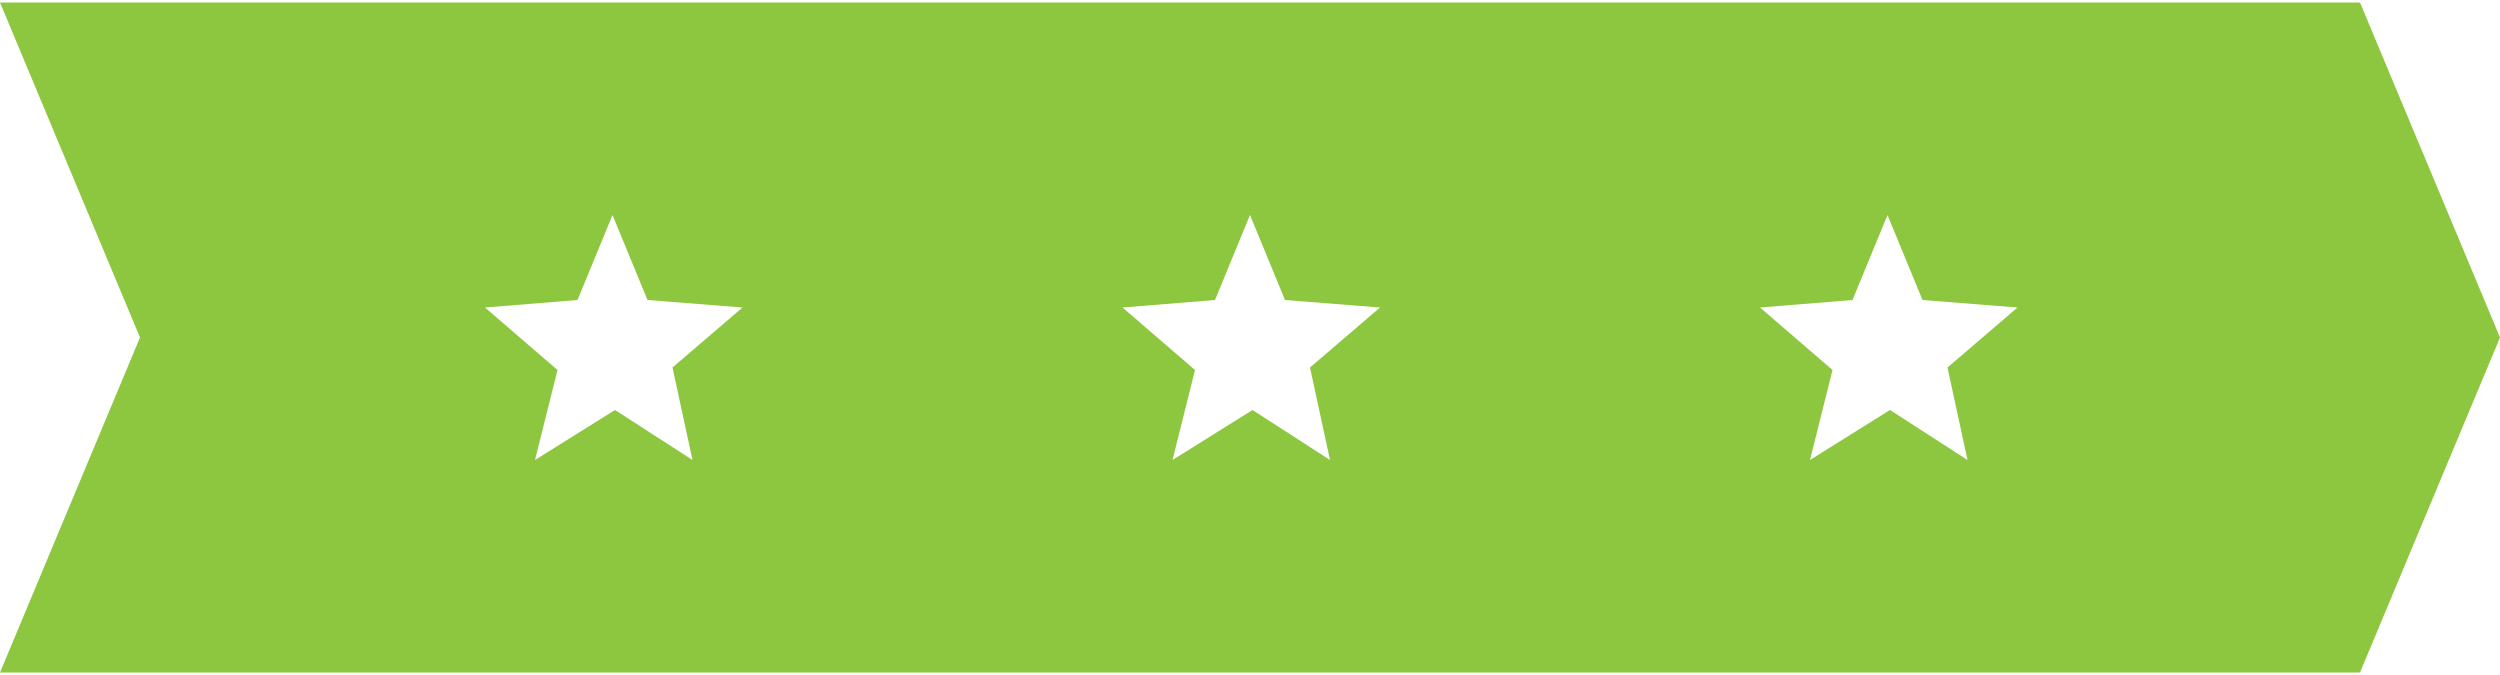 <?xml version="1.0" encoding="utf-8"?>
<!-- Generator: Adobe Illustrator 27.5.0, SVG Export Plug-In . SVG Version: 6.00 Build 0)  -->
<svg version="1.1" id="Capa_1" xmlns="http://www.w3.org/2000/svg" xmlns:xlink="http://www.w3.org/1999/xlink" x="0px" y="0px"
	 viewBox="0 0 100 27" style="enable-background:new 0 0 100 27;" xml:space="preserve">
<style type="text/css">
	.st0{fill-rule:evenodd;clip-rule:evenodd;fill:#8DC63F;}
</style>
<path class="st0" d="M94.4,0.1H0l5.6,13.4L0,26.9h94.4l5.6-13.4L94.4,0.1L94.4,0.1z M75.5,8.6l1.4,3.4l3.8,0.3l-2.8,2.4l0.8,3.7
	l-3.1-2l-3.2,2l0.9-3.6l-2.9-2.5l3.7-0.3L75.5,8.6L75.5,8.6z M24.5,8.6l1.4,3.4l3.8,0.3l-2.8,2.4l0.8,3.7l-3.1-2l-3.2,2l0.9-3.6
	l-2.9-2.5l3.7-0.3L24.5,8.6L24.5,8.6z M50,8.6l1.4,3.4l3.8,0.3l-2.8,2.4l0.8,3.7l-3.1-2l-3.2,2l0.9-3.6l-2.9-2.5l3.7-0.3L50,8.6z"/>
</svg>
